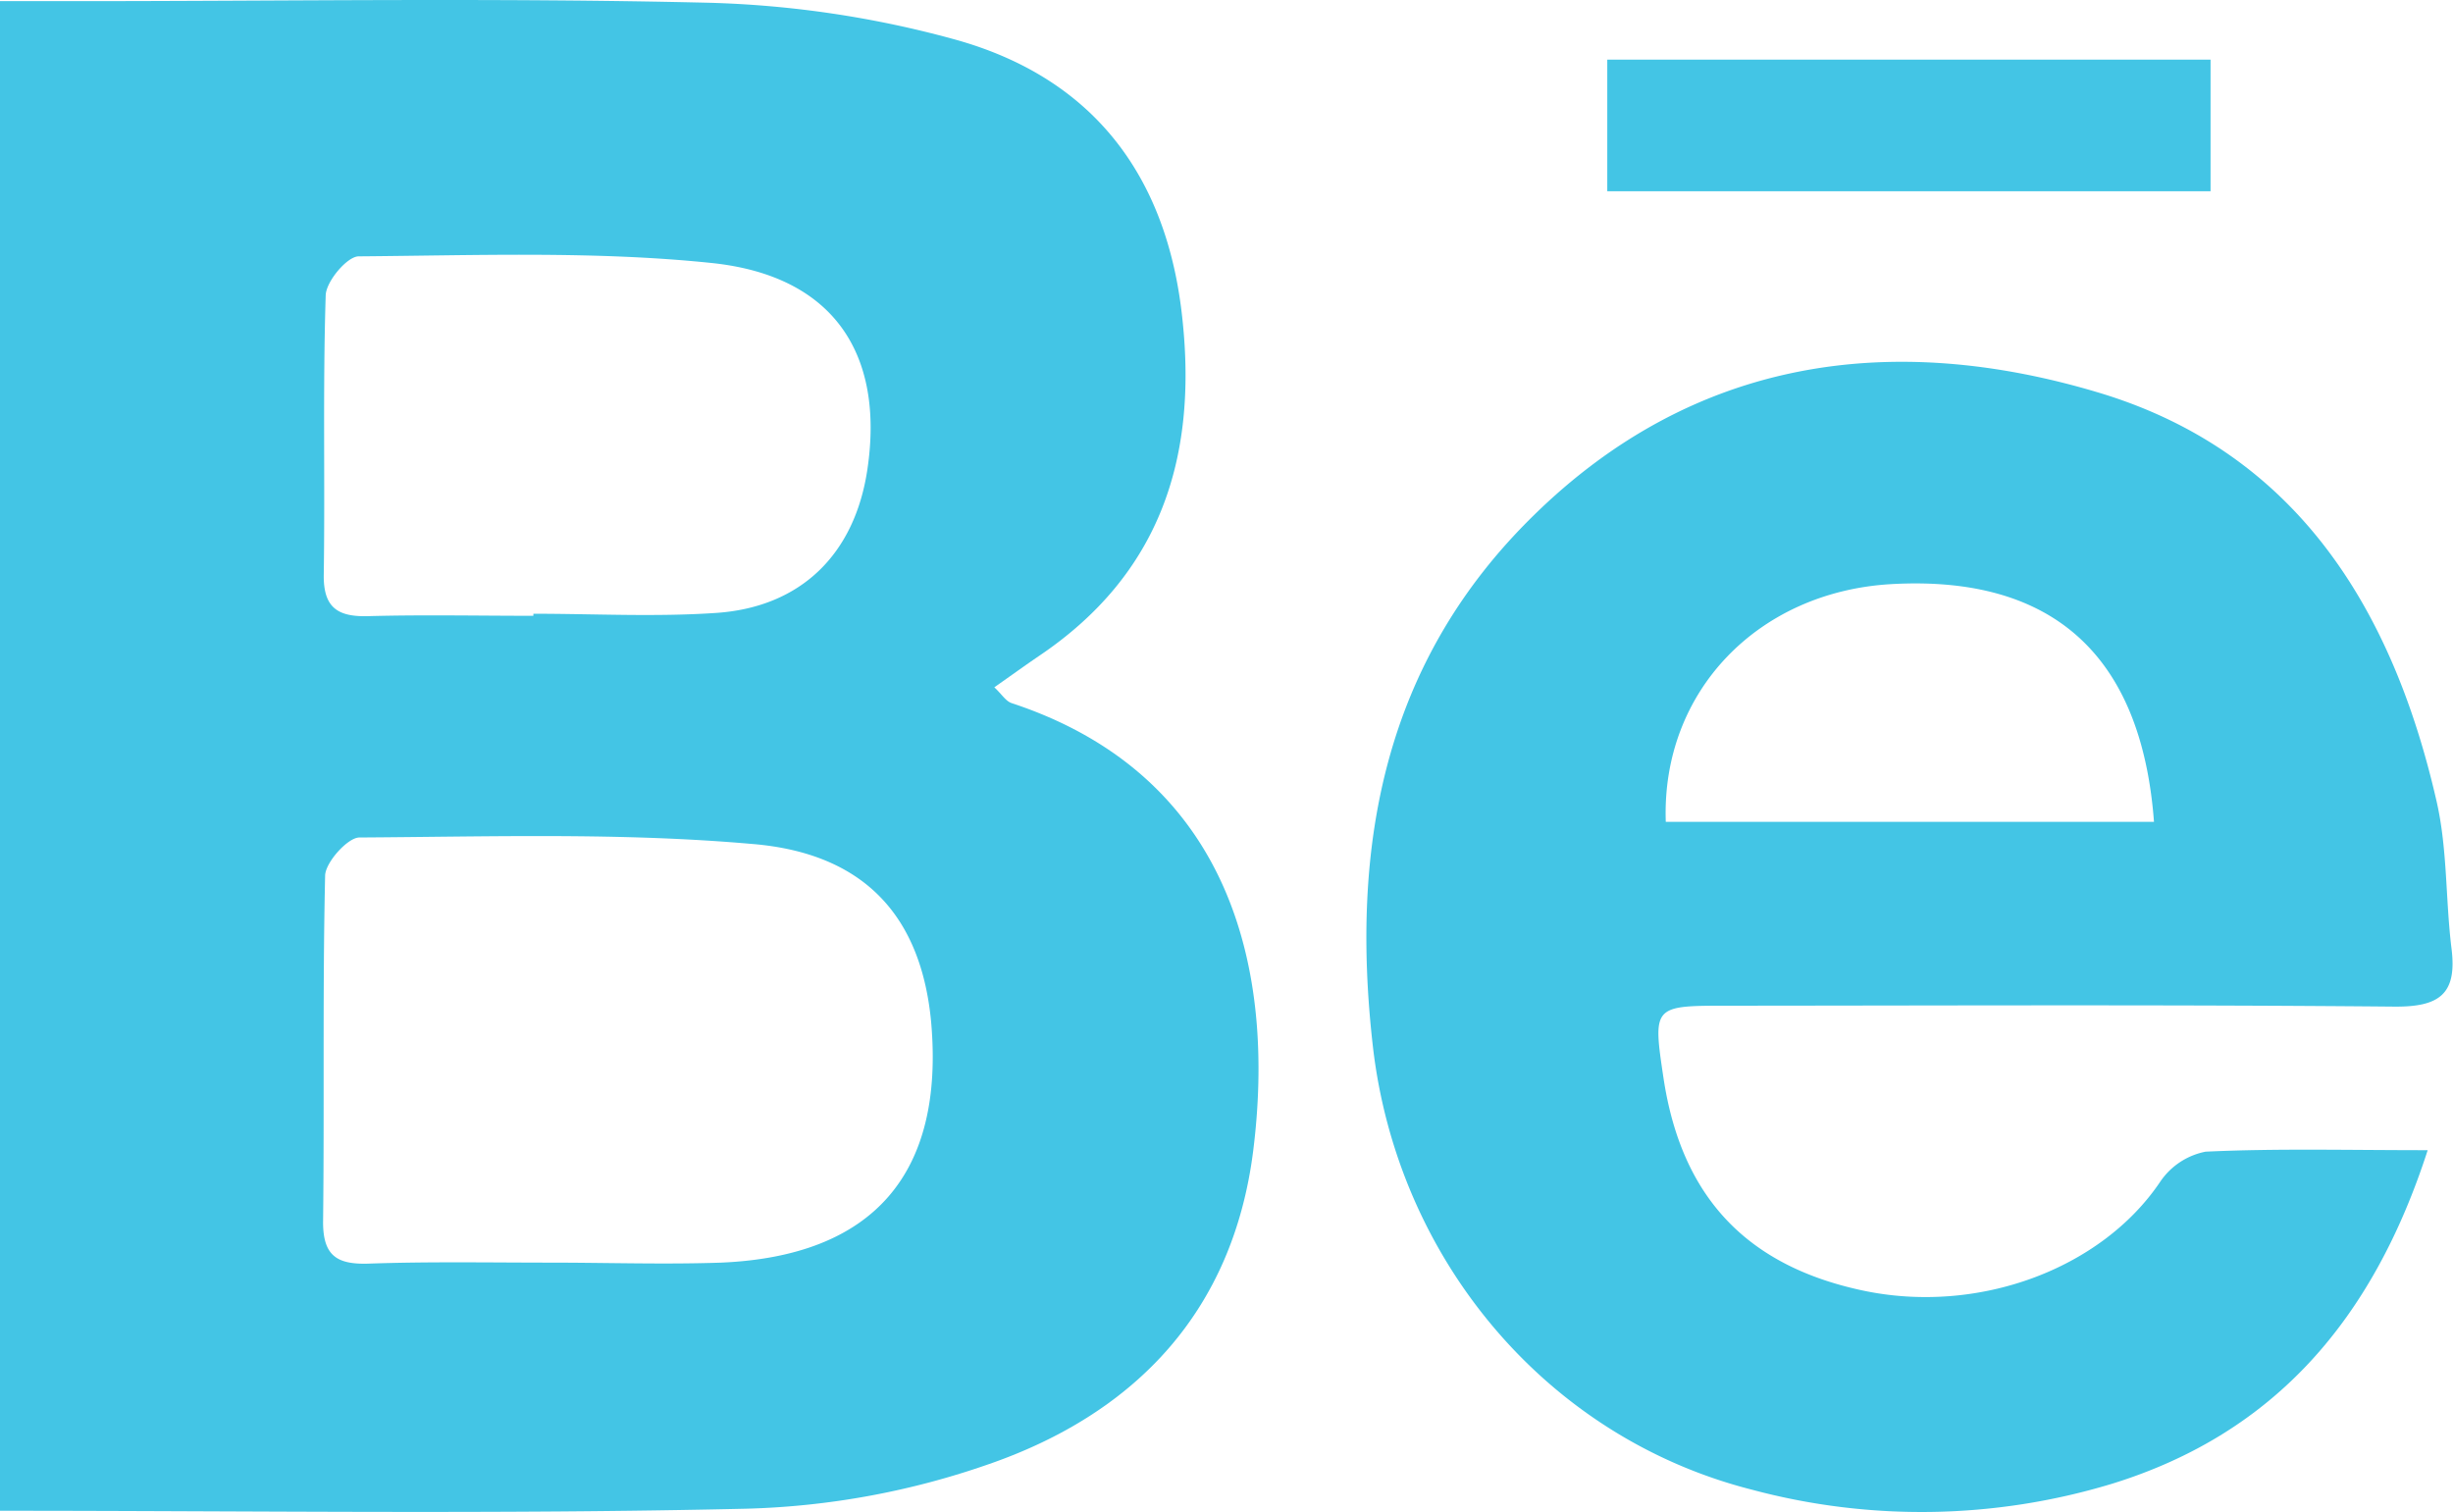 <svg xmlns="http://www.w3.org/2000/svg" viewBox="0 0 215.1 132.58"><defs><style>.cls-1{fill:#43c5e5;}</style></defs><g id="Layer_2" data-name="Layer 2"><g id="Layer_1-2" data-name="Layer 1"><path class="cls-1" d="M0,132.48V.1H6.63c18.49,0,37-.3,55.46.14a90.25,90.25,0,0,1,21.6,3.21c12.18,3.36,18.7,12,20,24.59,1.3,12.21-2,22.36-12.58,29.48-1.22.83-2.41,1.69-3.92,2.75.67.62,1,1.22,1.53,1.39,19.33,6.38,23.15,23.55,21.17,39.26-1.78,14.09-10.34,23-23.12,27.45A70,70,0,0,1,65.4,132.3C43.77,132.8,22.12,132.48,0,132.48Zm48.23-21.76v0c5,0,10,.17,15,0,13.36-.57,19.6-7.8,18.42-21.1C80.79,80.45,75.89,74.79,65.87,74c-11.39-1-22.9-.63-34.36-.56-1,0-2.94,2.14-3,3.31-.23,10.14-.06,20.29-.18,30.43,0,2.92,1.21,3.7,3.91,3.63C37.58,110.62,42.91,110.72,48.23,110.72ZM46.77,54v-.18c5.33,0,10.68.29,16-.07,7.5-.5,12.19-5.19,13.29-12.59,1.51-10.16-3-17-13.68-18.1-10.22-1.06-20.61-.66-30.93-.58-1,0-2.85,2.19-2.89,3.41-.26,8.15-.05,16.32-.17,24.48-.05,2.92,1.23,3.74,3.91,3.66C37.11,53.9,41.94,54,46.77,54Z"/><path class="cls-1" d="M212.88,100.86c-4.78,14.79-13.39,24.84-27.71,29.26a57.54,57.54,0,0,1-31.55.51c-18.13-4.61-31.12-20.32-33.24-38.92-2-17.61,1-33.66,14.06-46.47C148.57,31.35,165.9,29,184,34.42c17.38,5.21,25.82,19,29.67,35.89.95,4.17.77,8.59,1.3,12.87.5,4-1.07,5.12-5,5.09-19.49-.18-39-.09-58.48-.08-6.54,0-6.57,0-5.62,6.34,1.56,10.37,7.22,16.43,17.4,18.62s21-1.88,26.14-9.5a6.25,6.25,0,0,1,4-2.66C199.6,100.7,205.75,100.86,212.88,100.86Zm-24-28.79c-1.1-14.73-9-21.63-23-20.85-11.72.65-20.21,9.43-19.81,20.85Z"/><path class="cls-1" d="M140.94,16.77V5.23h52.9V16.77Z"/></g></g></svg>